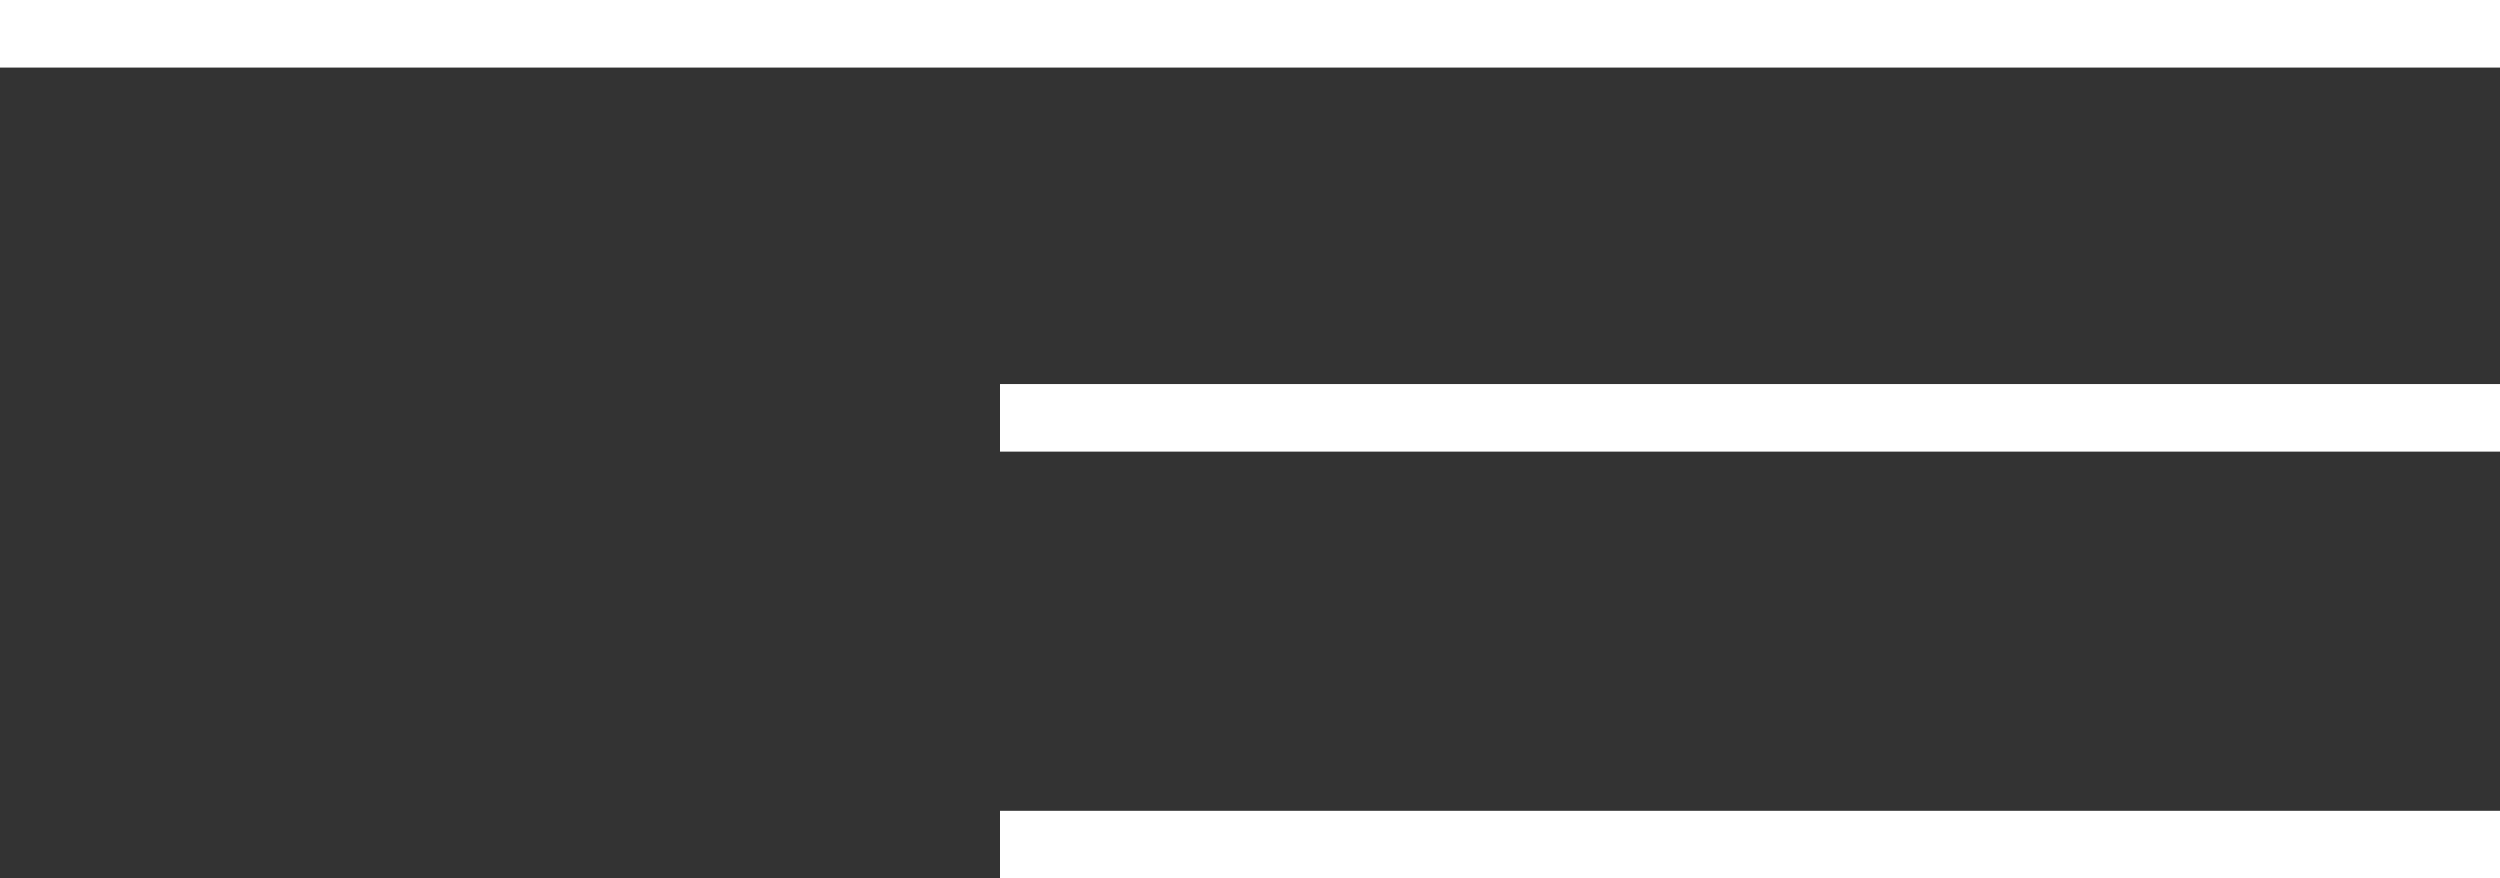<?xml version="1.0" encoding="UTF-8"?> <svg xmlns="http://www.w3.org/2000/svg" width="74" height="26" viewBox="0 0 74 26" fill="none"><rect x="0" y="0" width="74" height="26" fill="#333333" stroke="none"/><path d="M0 1H74M29.6 12.368H74M29.6 25H74" stroke="white" stroke-width="2"></path></svg> 